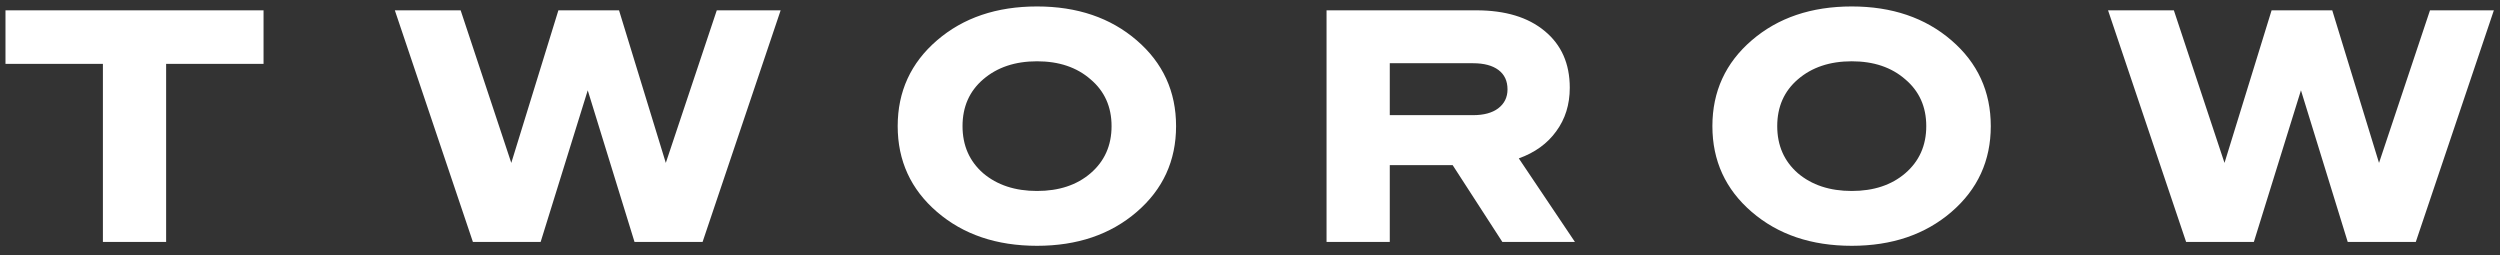 <svg width="186" height="19" viewBox="0 0 186 19" fill="none" xmlns="http://www.w3.org/2000/svg">
<rect x="0" y="0" width="186" height="19" fill="#333333" stroke="none"/>
<path d="M19.608 0.768V4.752H12.36V18H7.656V4.752H0.408V0.768H19.608ZM38.04 12.12L41.544 0.768H46.056L49.536 12.12L53.328 0.768H58.08L52.272 18H47.208L43.728 6.72L40.224 18H35.184L29.376 0.768H34.272L38.04 12.12ZM66.788 9.384C66.788 6.808 67.764 4.68 69.716 3C71.668 1.32 74.148 0.48 77.156 0.48C80.148 0.48 82.62 1.32 84.572 3C86.524 4.68 87.5 6.808 87.5 9.384C87.5 11.96 86.524 14.088 84.572 15.768C82.62 17.448 80.148 18.288 77.156 18.288C74.148 18.288 71.668 17.448 69.716 15.768C67.764 14.088 66.788 11.96 66.788 9.384ZM82.7 9.384C82.7 7.944 82.18 6.784 81.14 5.904C80.116 5.008 78.788 4.56 77.156 4.56C75.524 4.56 74.188 5.008 73.148 5.904C72.124 6.784 71.612 7.944 71.612 9.384C71.612 10.824 72.124 11.992 73.148 12.888C74.188 13.768 75.524 14.208 77.156 14.208C78.788 14.208 80.116 13.768 81.14 12.888C82.18 11.992 82.7 10.824 82.7 9.384ZM108.079 12.288H103.399V18H98.695V0.768H109.831C111.991 0.768 113.687 1.28 114.919 2.304C116.167 3.328 116.791 4.736 116.791 6.528C116.791 7.776 116.455 8.856 115.783 9.768C115.127 10.68 114.199 11.352 112.999 11.784L117.175 18H111.775L108.079 12.288ZM103.399 4.704V8.568H109.591C110.391 8.568 111.015 8.4 111.463 8.064C111.927 7.712 112.159 7.24 112.159 6.648C112.159 6.024 111.935 5.544 111.487 5.208C111.039 4.872 110.407 4.704 109.591 4.704H103.399ZM127.402 9.384C127.402 6.808 128.378 4.68 130.33 3C132.282 1.32 134.762 0.48 137.77 0.48C140.762 0.48 143.234 1.32 145.186 3C147.138 4.68 148.114 6.808 148.114 9.384C148.114 11.96 147.138 14.088 145.186 15.768C143.234 17.448 140.762 18.288 137.77 18.288C134.762 18.288 132.282 17.448 130.33 15.768C128.378 14.088 127.402 11.96 127.402 9.384ZM143.314 9.384C143.314 7.944 142.794 6.784 141.754 5.904C140.73 5.008 139.402 4.56 137.77 4.56C136.138 4.56 134.802 5.008 133.762 5.904C132.738 6.784 132.226 7.944 132.226 9.384C132.226 10.824 132.738 11.992 133.762 12.888C134.802 13.768 136.138 14.208 137.77 14.208C139.402 14.208 140.73 13.768 141.754 12.888C142.794 11.992 143.314 10.824 143.314 9.384ZM165.503 12.12L169.007 0.768H173.519L176.999 12.12L180.791 0.768H185.543L179.735 18H174.671L171.191 6.72L167.687 18H162.647L156.839 0.768H161.735L165.503 12.12Z" fill="white"/>
</svg>
